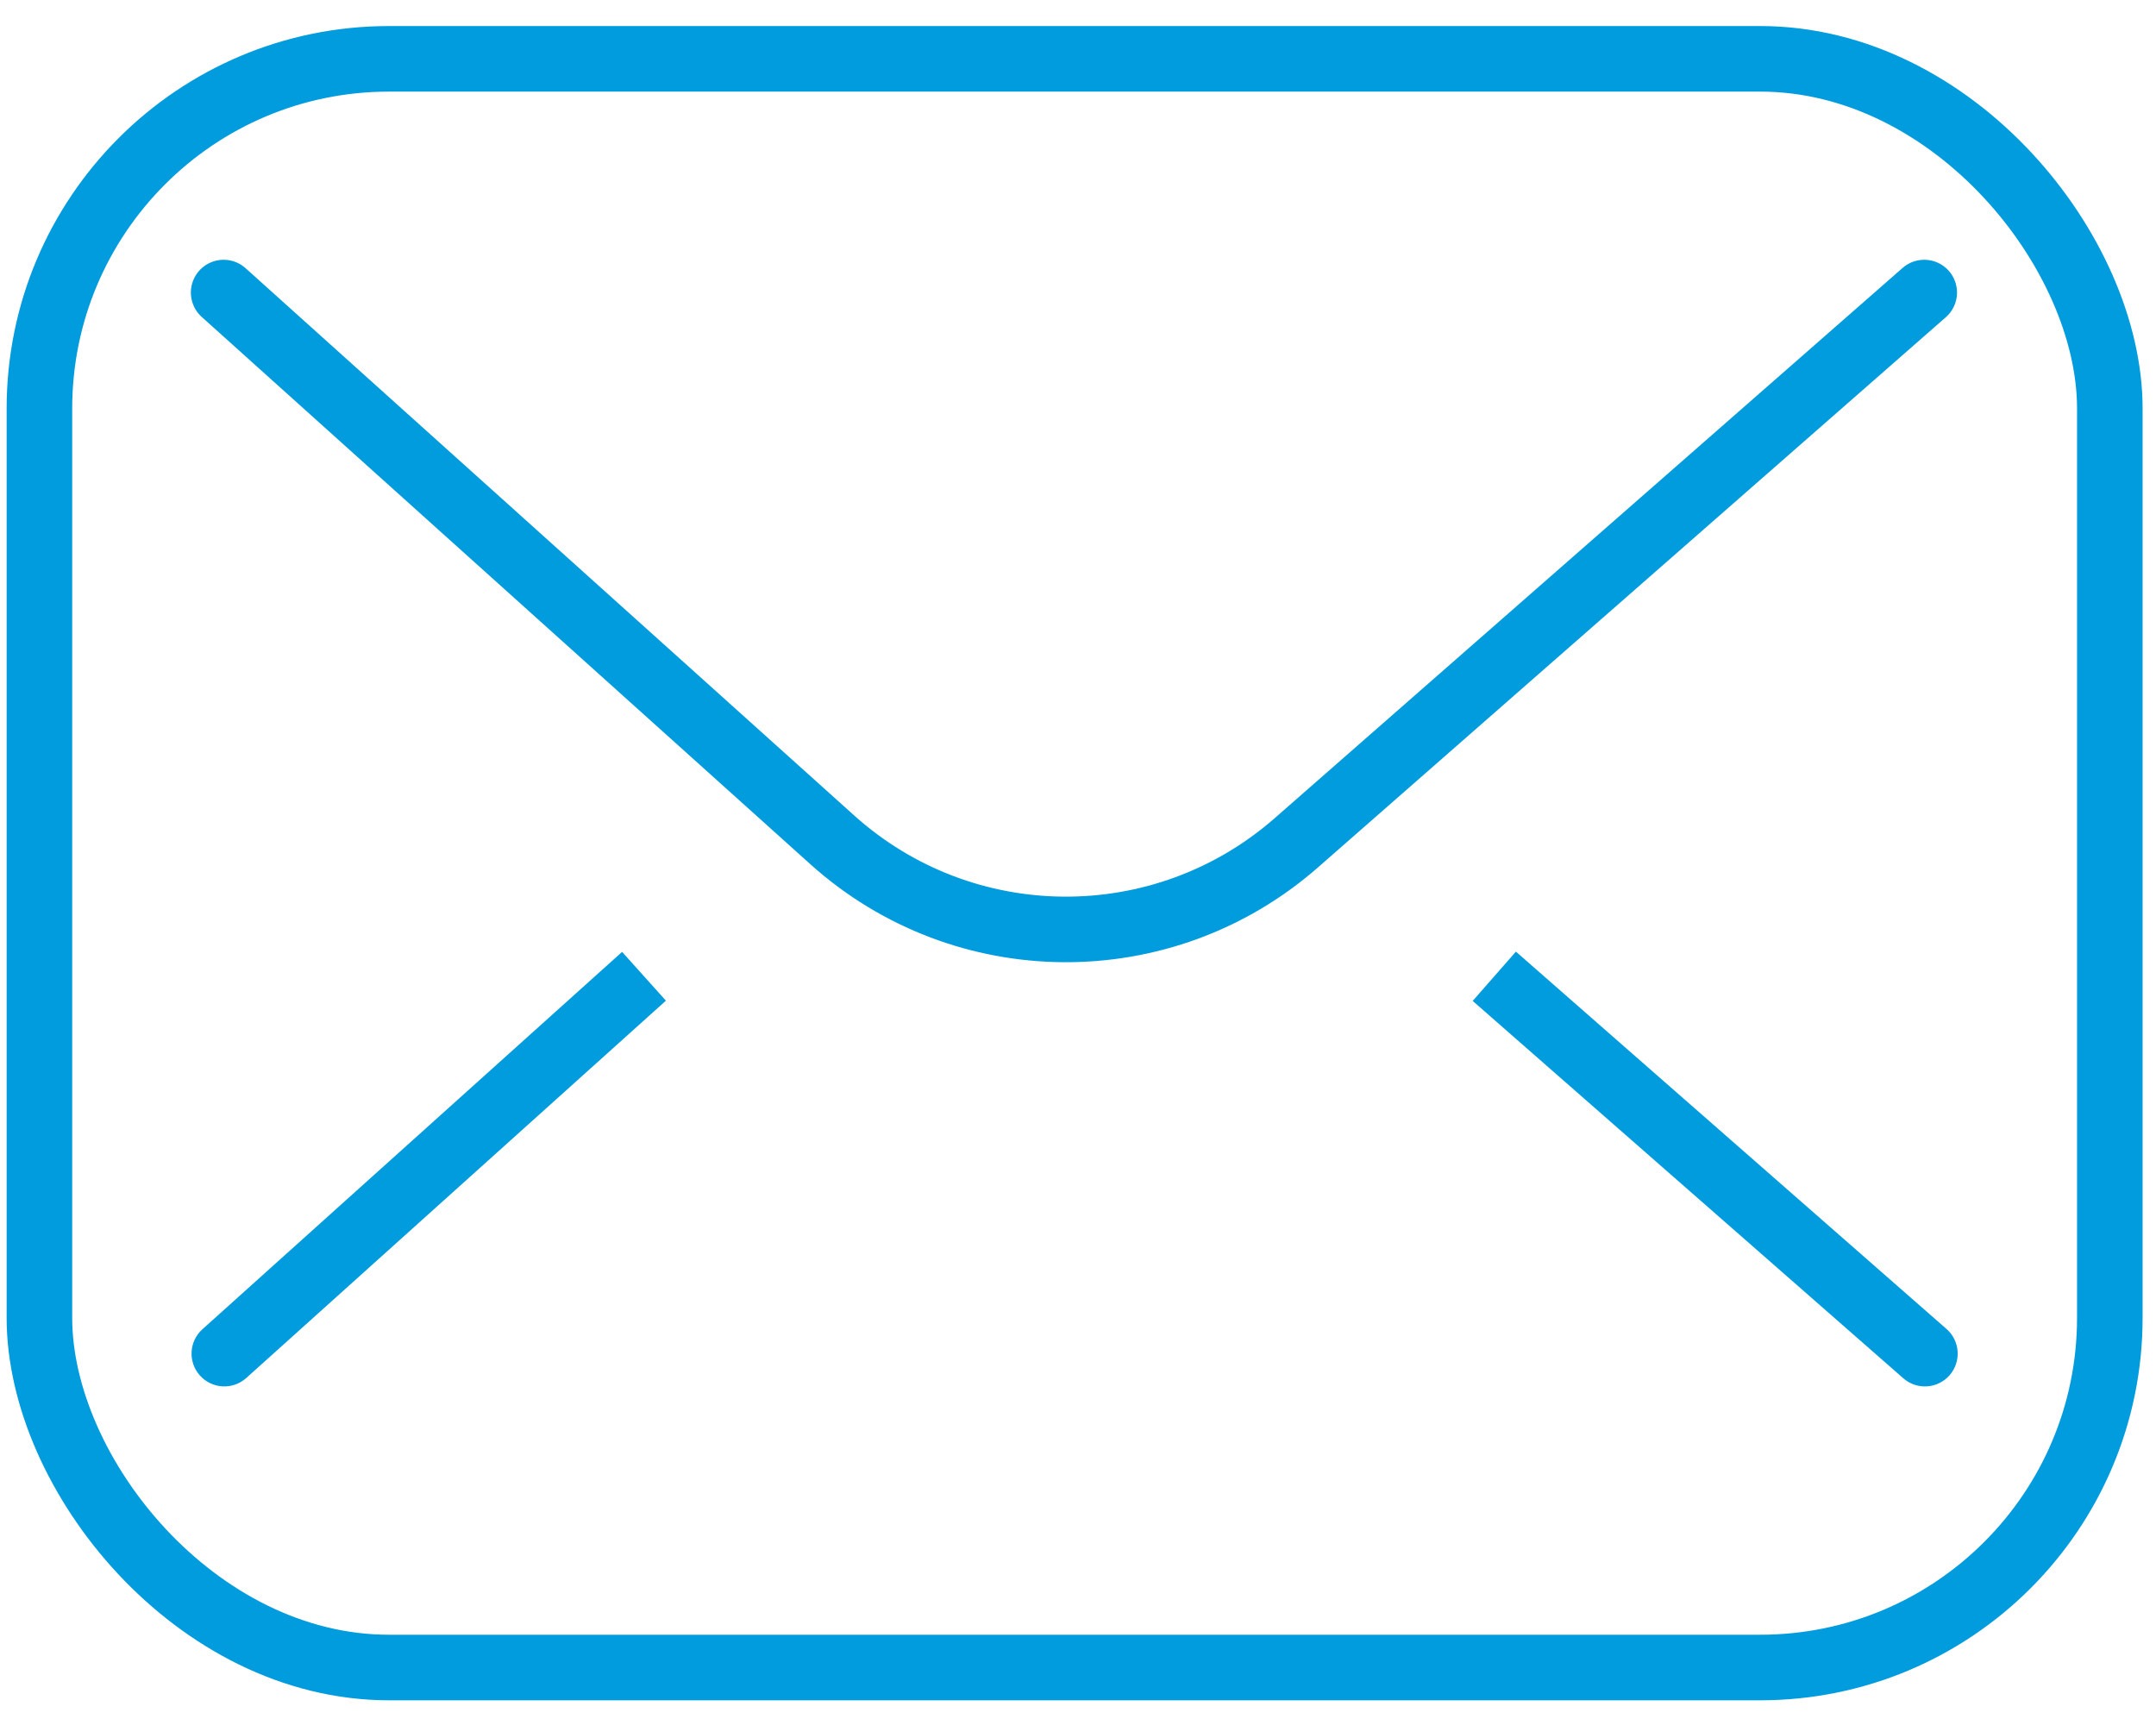 <svg width="74" height="59" viewBox="0 0 74 59" fill="none" xmlns="http://www.w3.org/2000/svg">
<rect x="1.353" y="2.019" width="71.062" height="55.207" rx="12" stroke="#009CDE" stroke-width="2.25"/>
<path d="M7.676 10.04L28.564 28.82C33.083 32.883 39.925 32.926 44.495 28.922L66.045 10.04" stroke="#009CDE" stroke-width="2.25" stroke-linecap="round"/>
<path d="M8.452 47.291C7.99 47.706 7.278 47.668 6.863 47.206C6.448 46.744 6.485 46.033 6.947 45.618L8.452 47.291ZM66.81 45.608C67.277 46.017 67.324 46.728 66.915 47.196C66.505 47.663 65.794 47.71 65.327 47.3L66.81 45.608ZM52.03 32.658L66.81 45.608L65.327 47.3L50.547 34.35L52.03 32.658ZM6.947 45.618L21.352 32.667L22.856 34.341L8.452 47.291L6.947 45.618Z" fill="#009CDE"/>
</svg>
